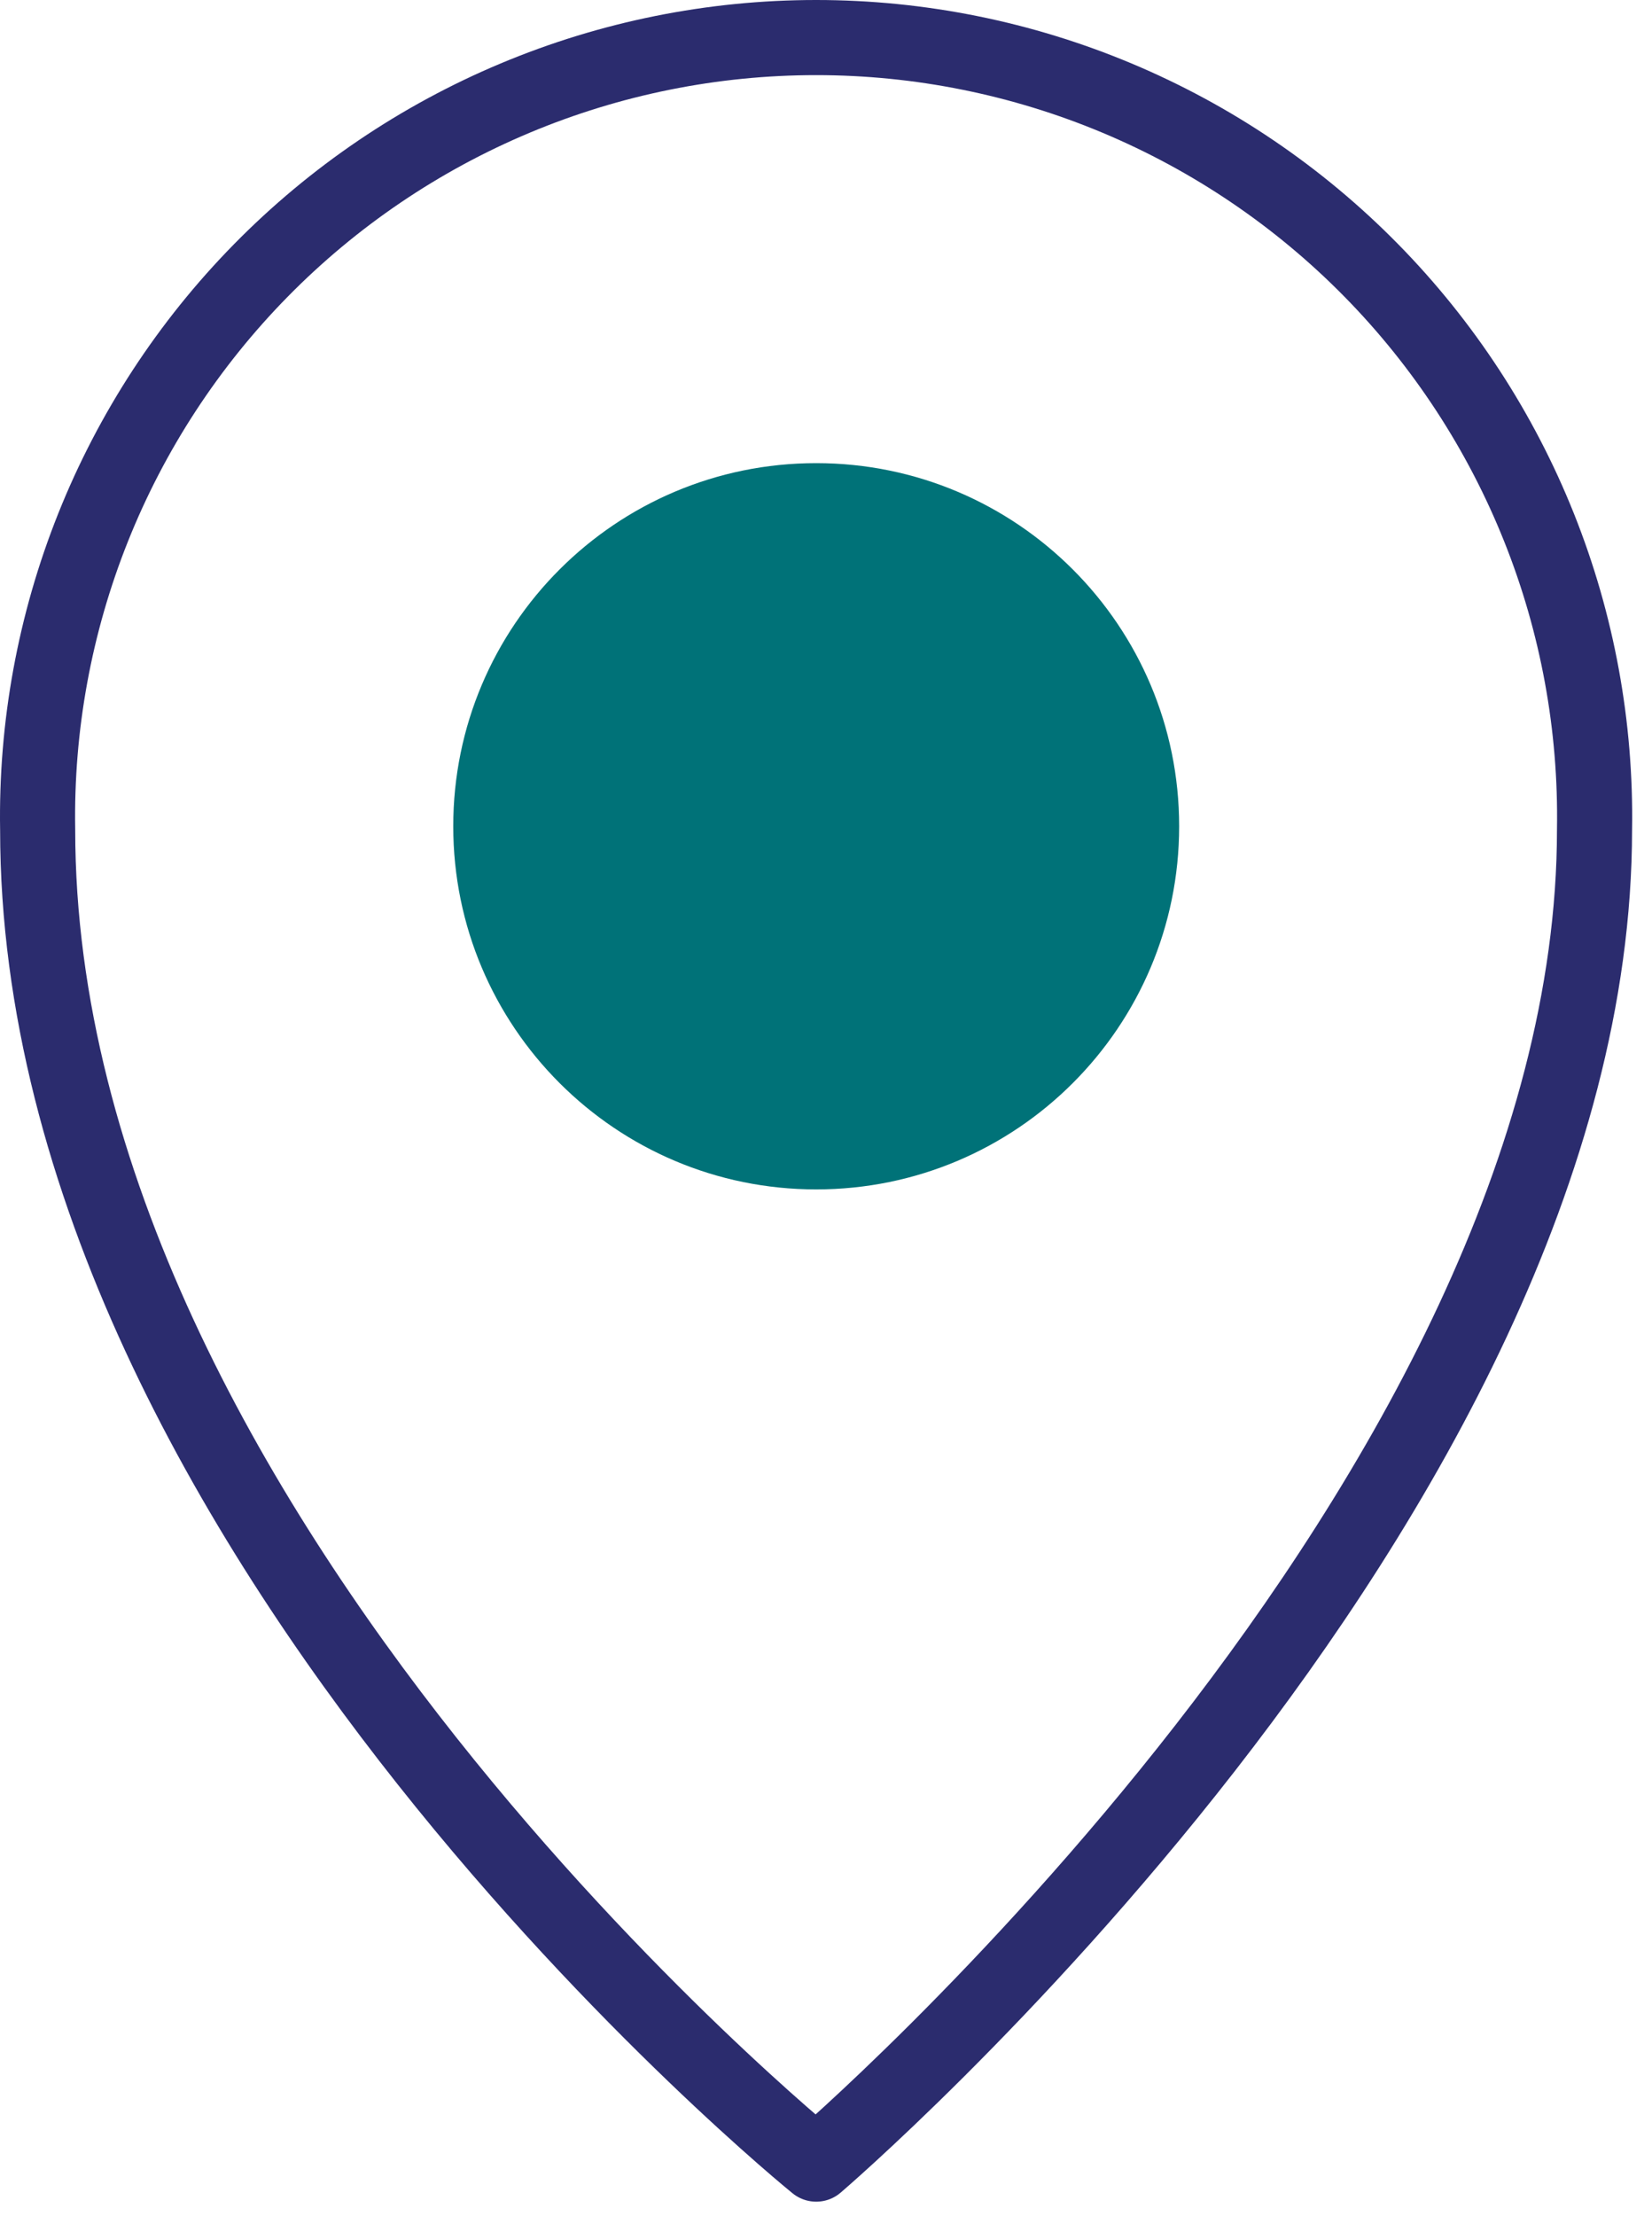 <svg width="44" height="59" viewBox="0 0 44 59" fill="none" xmlns="http://www.w3.org/2000/svg">
<path d="M21.739 31.665C27.078 31.665 31.406 27.336 31.406 21.997C31.406 16.658 27.078 12.33 21.739 12.33C16.4 12.33 12.072 16.658 12.072 21.997C12.072 27.336 16.4 31.665 21.739 31.665Z" fill="#007278"/>
<path d="M42.469 22.087C42.469 39.901 21.739 57.614 21.739 57.614C21.739 57.614 1.003 40.827 1.003 22.087C0.956 19.334 1.458 16.601 2.479 14.044C3.5 11.488 5.02 9.161 6.95 7.198C8.88 5.235 11.181 3.676 13.72 2.612C16.258 1.548 18.983 1 21.736 1C24.488 1 27.213 1.548 29.752 2.612C32.291 3.676 34.592 5.235 36.522 7.198C38.452 9.161 39.971 11.488 40.992 14.044C42.014 16.601 42.515 19.334 42.469 22.087Z" stroke="#2B2C6E" stroke-width="2" stroke-linecap="round" stroke-linejoin="round"/>
</svg>
